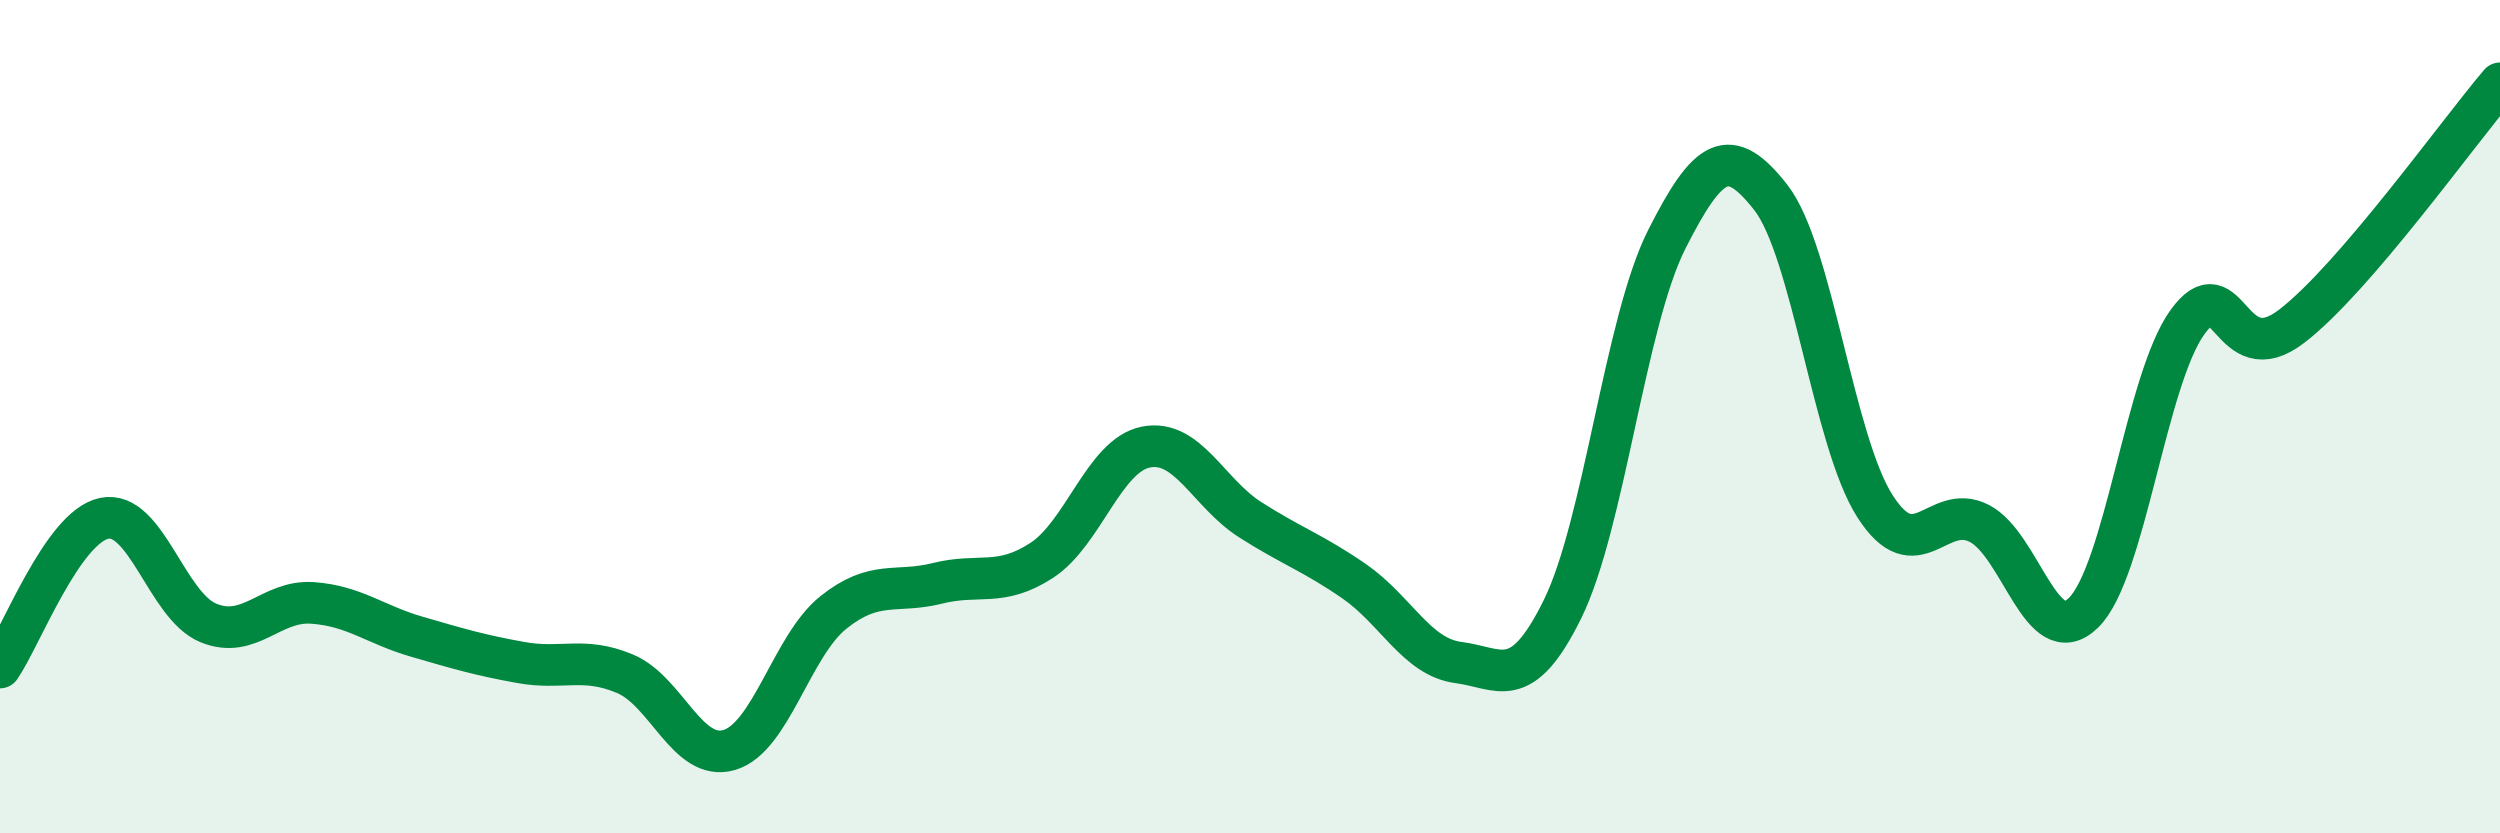 
    <svg width="60" height="20" viewBox="0 0 60 20" xmlns="http://www.w3.org/2000/svg">
      <path
        d="M 0,16.02 C 0.5,15.3 1.5,12.65 2.5,12.44 C 3.5,12.23 4,14.54 5,14.95 C 6,15.36 6.5,14.4 7.5,14.47 C 8.5,14.54 9,14.99 10,15.28 C 11,15.57 11.5,15.72 12.5,15.9 C 13.5,16.08 14,15.75 15,16.17 C 16,16.59 16.5,18.29 17.5,18 C 18.5,17.71 19,15.5 20,14.7 C 21,13.9 21.5,14.25 22.5,14 C 23.5,13.75 24,14.1 25,13.45 C 26,12.8 26.5,10.93 27.5,10.73 C 28.5,10.53 29,11.83 30,12.47 C 31,13.11 31.5,13.26 32.5,13.95 C 33.5,14.64 34,15.77 35,15.9 C 36,16.03 36.5,16.65 37.5,14.62 C 38.5,12.59 39,7.73 40,5.75 C 41,3.77 41.5,3.46 42.5,4.74 C 43.5,6.02 44,10.59 45,12.15 C 46,13.71 46.5,12.05 47.5,12.56 C 48.5,13.07 49,15.68 50,14.71 C 51,13.74 51.5,9.11 52.5,7.73 C 53.5,6.35 53.5,8.98 55,7.83 C 56.5,6.68 59,3.17 60,2L60 20L0 20Z"
        fill="#008740"
        opacity="0.1"
        stroke-linecap="round"
        stroke-linejoin="round"
      />
      <path
        d="M 0,16.02 C 0.5,15.3 1.5,12.65 2.5,12.44 C 3.5,12.23 4,14.54 5,14.95 C 6,15.36 6.5,14.4 7.5,14.47 C 8.5,14.54 9,14.99 10,15.28 C 11,15.57 11.5,15.72 12.5,15.9 C 13.5,16.08 14,15.75 15,16.17 C 16,16.59 16.5,18.29 17.5,18 C 18.5,17.71 19,15.5 20,14.7 C 21,13.9 21.5,14.25 22.5,14 C 23.5,13.75 24,14.1 25,13.45 C 26,12.8 26.5,10.93 27.5,10.73 C 28.5,10.53 29,11.83 30,12.47 C 31,13.11 31.5,13.26 32.5,13.95 C 33.5,14.64 34,15.77 35,15.9 C 36,16.03 36.5,16.65 37.5,14.62 C 38.5,12.59 39,7.73 40,5.75 C 41,3.77 41.5,3.46 42.5,4.74 C 43.5,6.02 44,10.59 45,12.15 C 46,13.71 46.5,12.05 47.5,12.56 C 48.5,13.07 49,15.68 50,14.71 C 51,13.74 51.5,9.11 52.5,7.73 C 53.5,6.35 53.5,8.98 55,7.83 C 56.5,6.68 59,3.17 60,2"
        stroke="#008740"
        stroke-width="1"
        fill="none"
        stroke-linecap="round"
        stroke-linejoin="round"
      />
    </svg>
  
